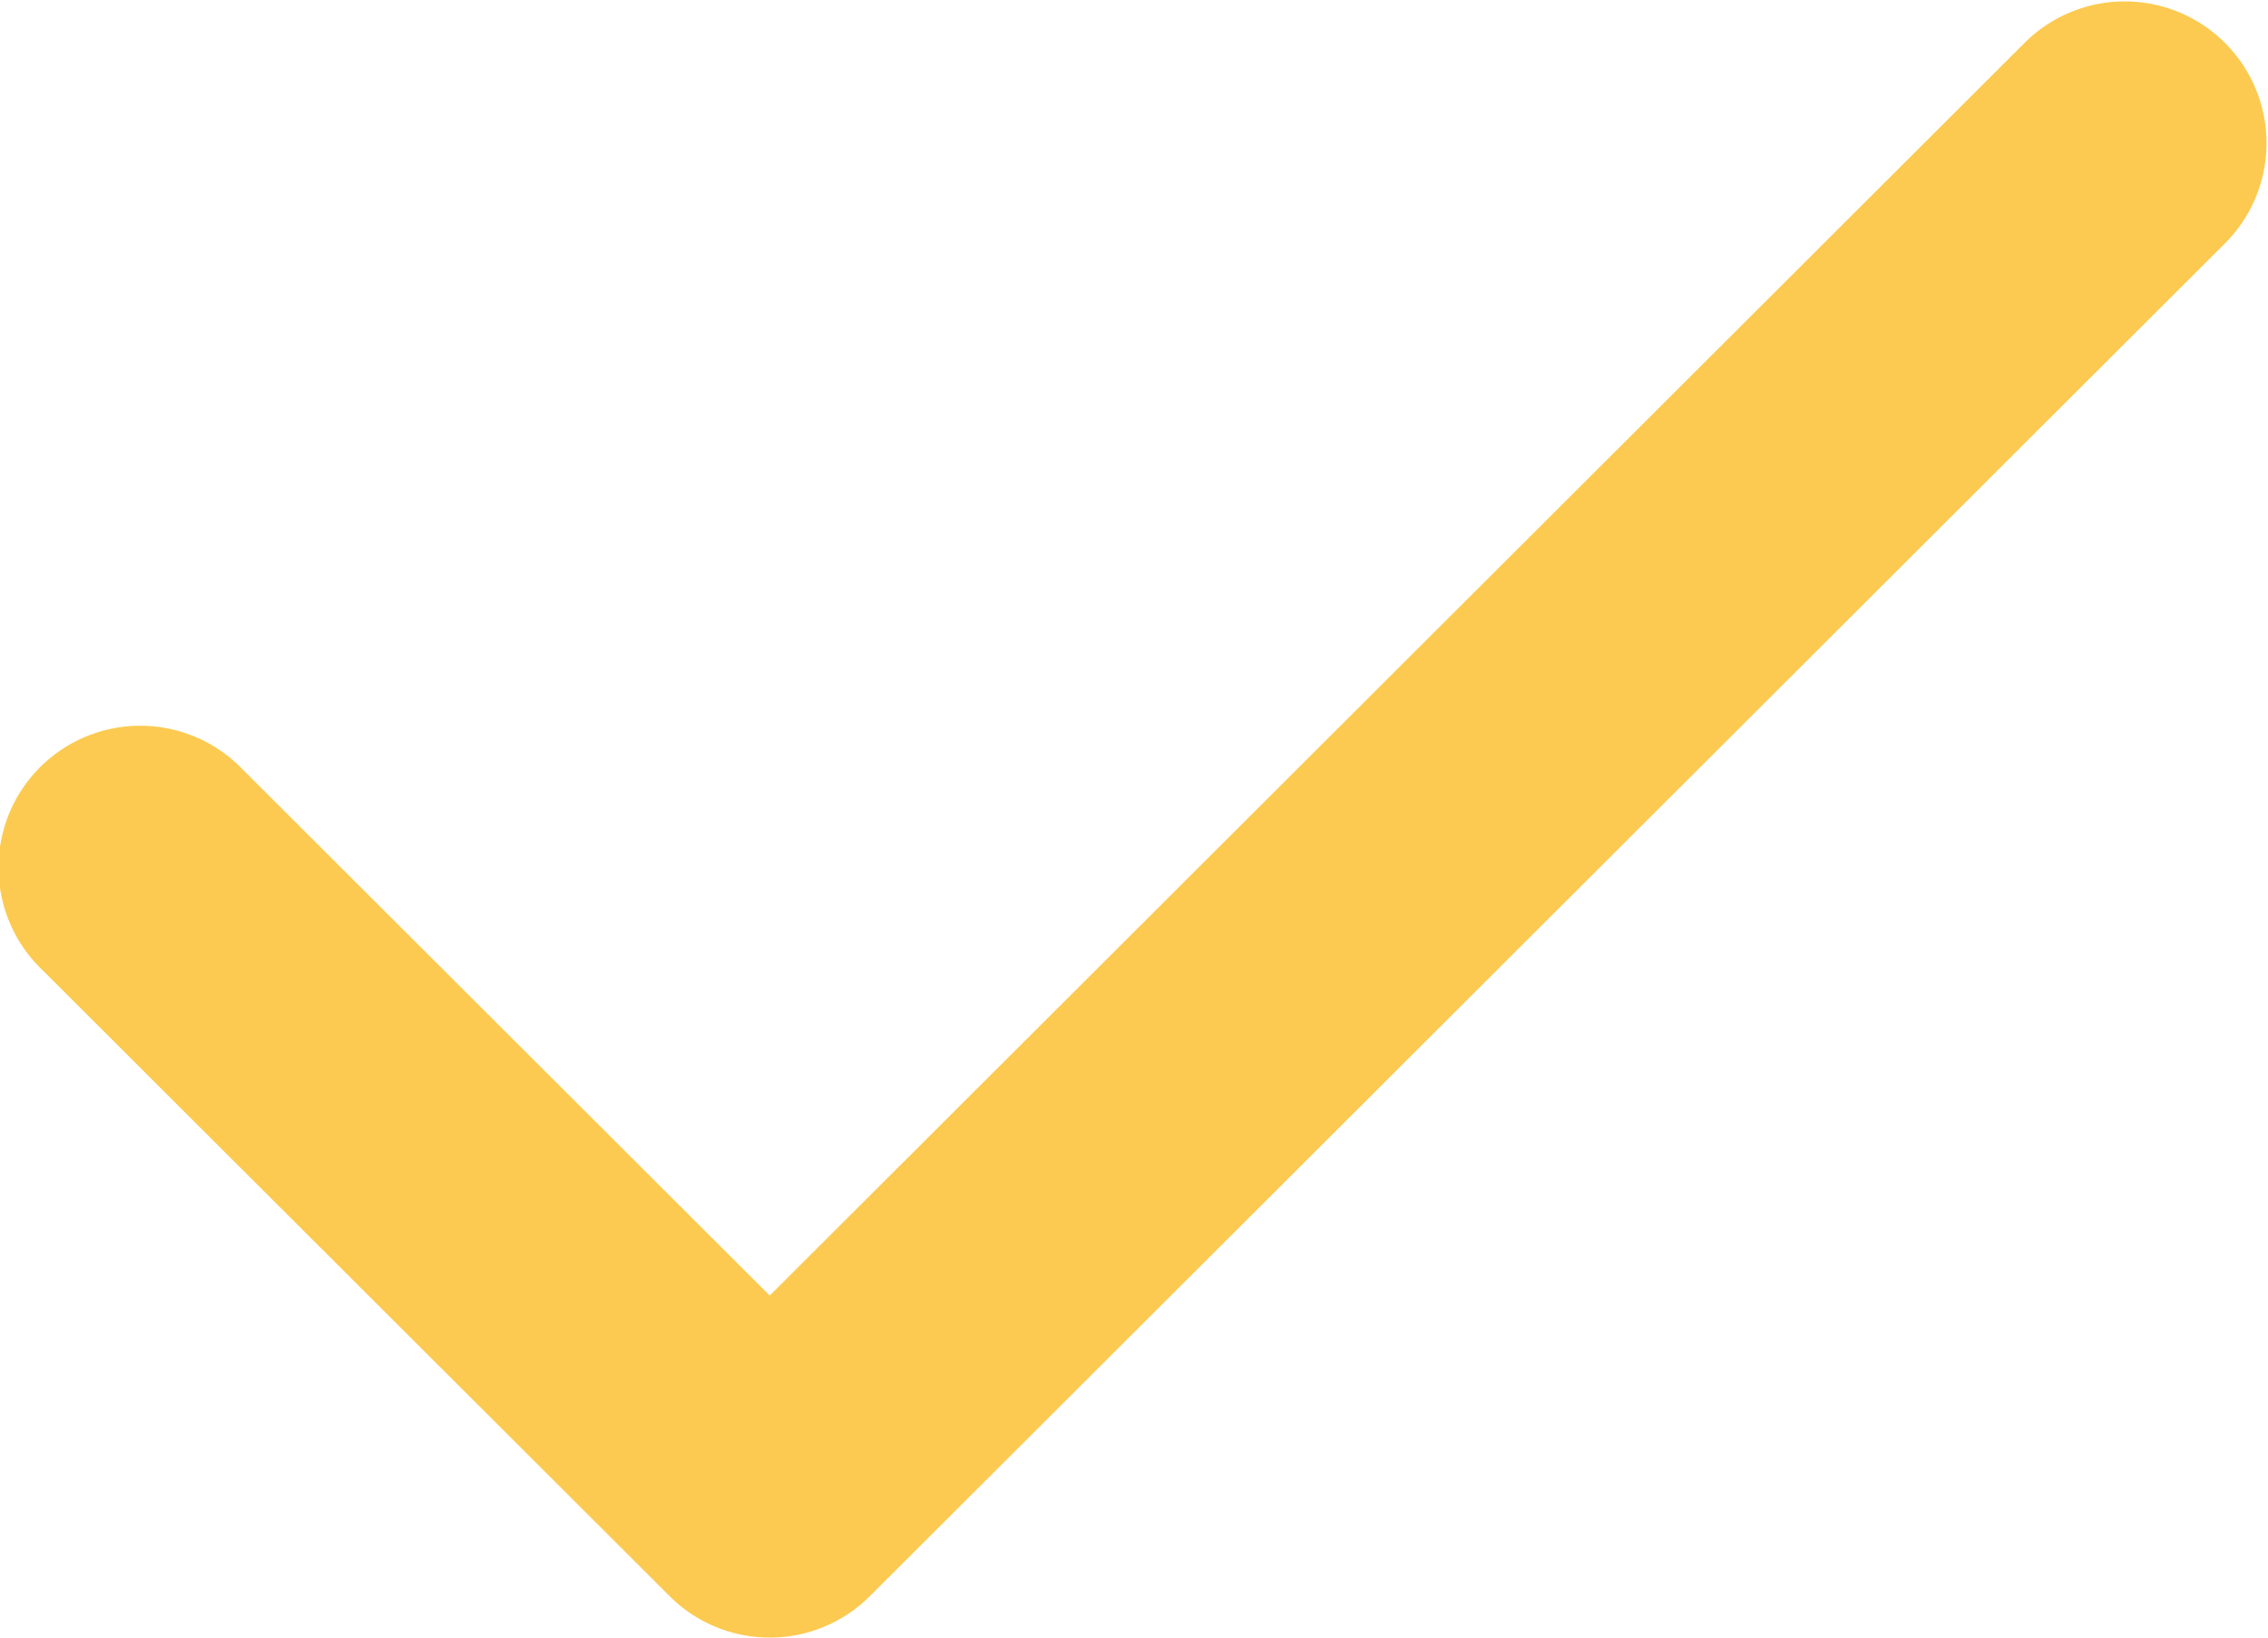 <svg xmlns="http://www.w3.org/2000/svg" width="30.717" height="22.185" viewBox="0 0 30.717 22.185">
  <path id="Caminho_42456" data-name="Caminho 42456" d="M2301.426,1169.184a1.914,1.914,0,0,1-1.357-.561l-8.506-8.493a1.92,1.92,0,1,1,2.713-2.717l7.149,7.138,17.015-16.99a1.92,1.92,0,0,1,2.713,2.717l-18.372,18.345A1.913,1.913,0,0,1,2301.426,1169.184Z" transform="translate(-2291 -1147)" fill="#fcca50"/>
</svg>
